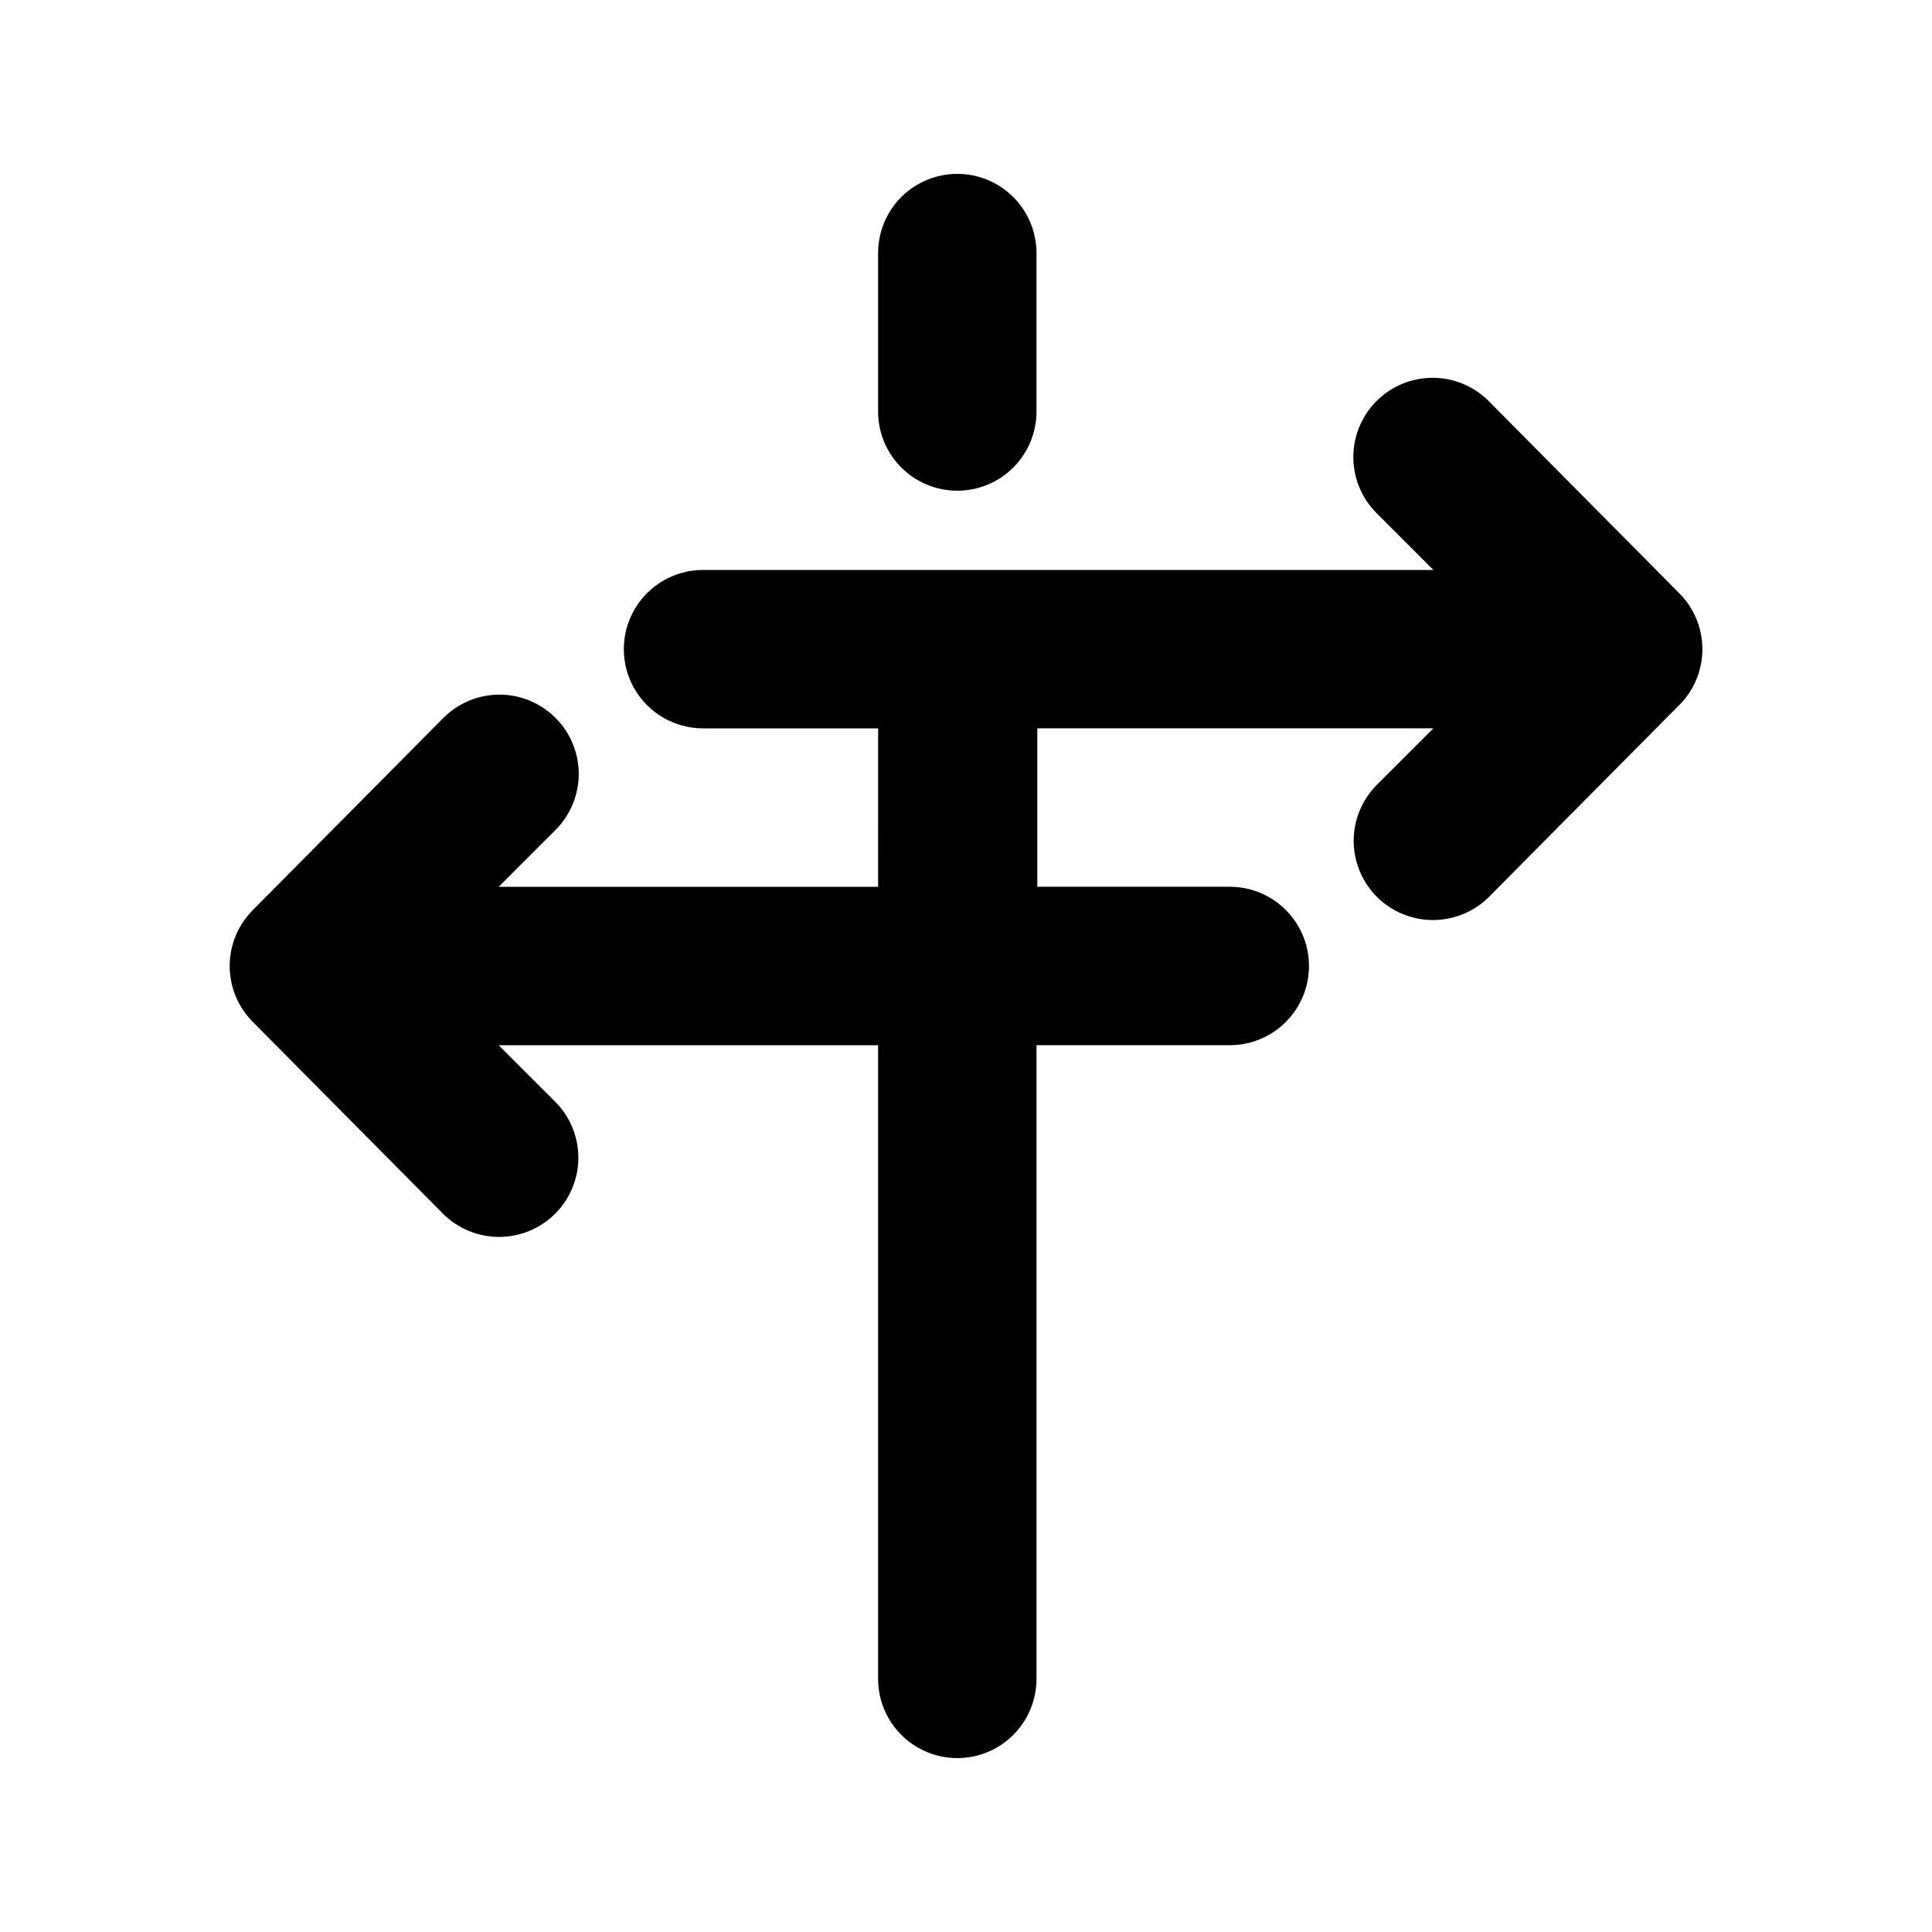 <?xml version="1.0" encoding="UTF-8"?>
<!-- Uploaded to: ICON Repo, www.iconrepo.com, Generator: ICON Repo Mixer Tools -->
<svg fill="#000000" width="800px" height="800px" version="1.1" viewBox="144 144 512 512" xmlns="http://www.w3.org/2000/svg">
 <path d="m588.93 330.93-50.379 50.801c-3.961 3.93-9.324 6.121-14.906 6.09-5.531-0.023-10.832-2.231-14.746-6.141-3.914-3.91-6.129-9.207-6.156-14.742-0.031-5.531 2.125-10.852 6-14.805l15.113-15.113h-104.96v41.984h51.012c7.5 0 14.43 4 18.18 10.496 3.75 6.492 3.75 14.496 0 20.992-3.75 6.492-10.68 10.496-18.18 10.496h-51.223v167.94-0.004c0 7.5-4 14.43-10.496 18.18-6.492 3.75-14.496 3.75-20.992 0-6.492-3.75-10.492-10.68-10.492-18.18v-167.93h-100.55l15.113 15.113c3.875 3.949 6.031 9.273 6.004 14.805-0.031 5.535-2.242 10.832-6.156 14.742-3.918 3.91-9.219 6.117-14.75 6.141-5.578 0.031-10.941-2.16-14.906-6.09l-50.379-50.801c-3.973-3.941-6.211-9.305-6.211-14.902s2.238-10.965 6.211-14.906l50.379-50.801c3.941-3.973 9.309-6.211 14.906-6.211 5.598 0 10.961 2.238 14.902 6.211 3.91 3.934 6.106 9.254 6.106 14.801 0 5.543-2.195 10.867-6.106 14.797l-15.113 15.117h100.55l0.004-41.984h-46.395c-7.5 0-14.43-4.004-18.18-10.496-3.75-6.496-3.75-14.5 0-20.992 3.75-6.496 10.68-10.496 18.18-10.496h193.55l-15.113-15.113c-3.91-3.934-6.106-9.254-6.106-14.801s2.195-10.867 6.106-14.801c3.941-3.973 9.305-6.207 14.902-6.207s10.965 2.234 14.906 6.207l50.379 50.801c3.977 3.941 6.211 9.309 6.211 14.906s-2.234 10.961-6.211 14.902zm-191.24-56.887c5.57 0 10.91-2.211 14.844-6.148 3.938-3.938 6.148-9.277 6.148-14.844v-41.984c0-7.5-4-14.43-10.496-18.18-6.492-3.75-14.496-3.75-20.992 0-6.492 3.75-10.492 10.68-10.492 18.18v41.984c0 5.566 2.211 10.906 6.148 14.844 3.934 3.938 9.273 6.148 14.84 6.148z"/>
</svg>